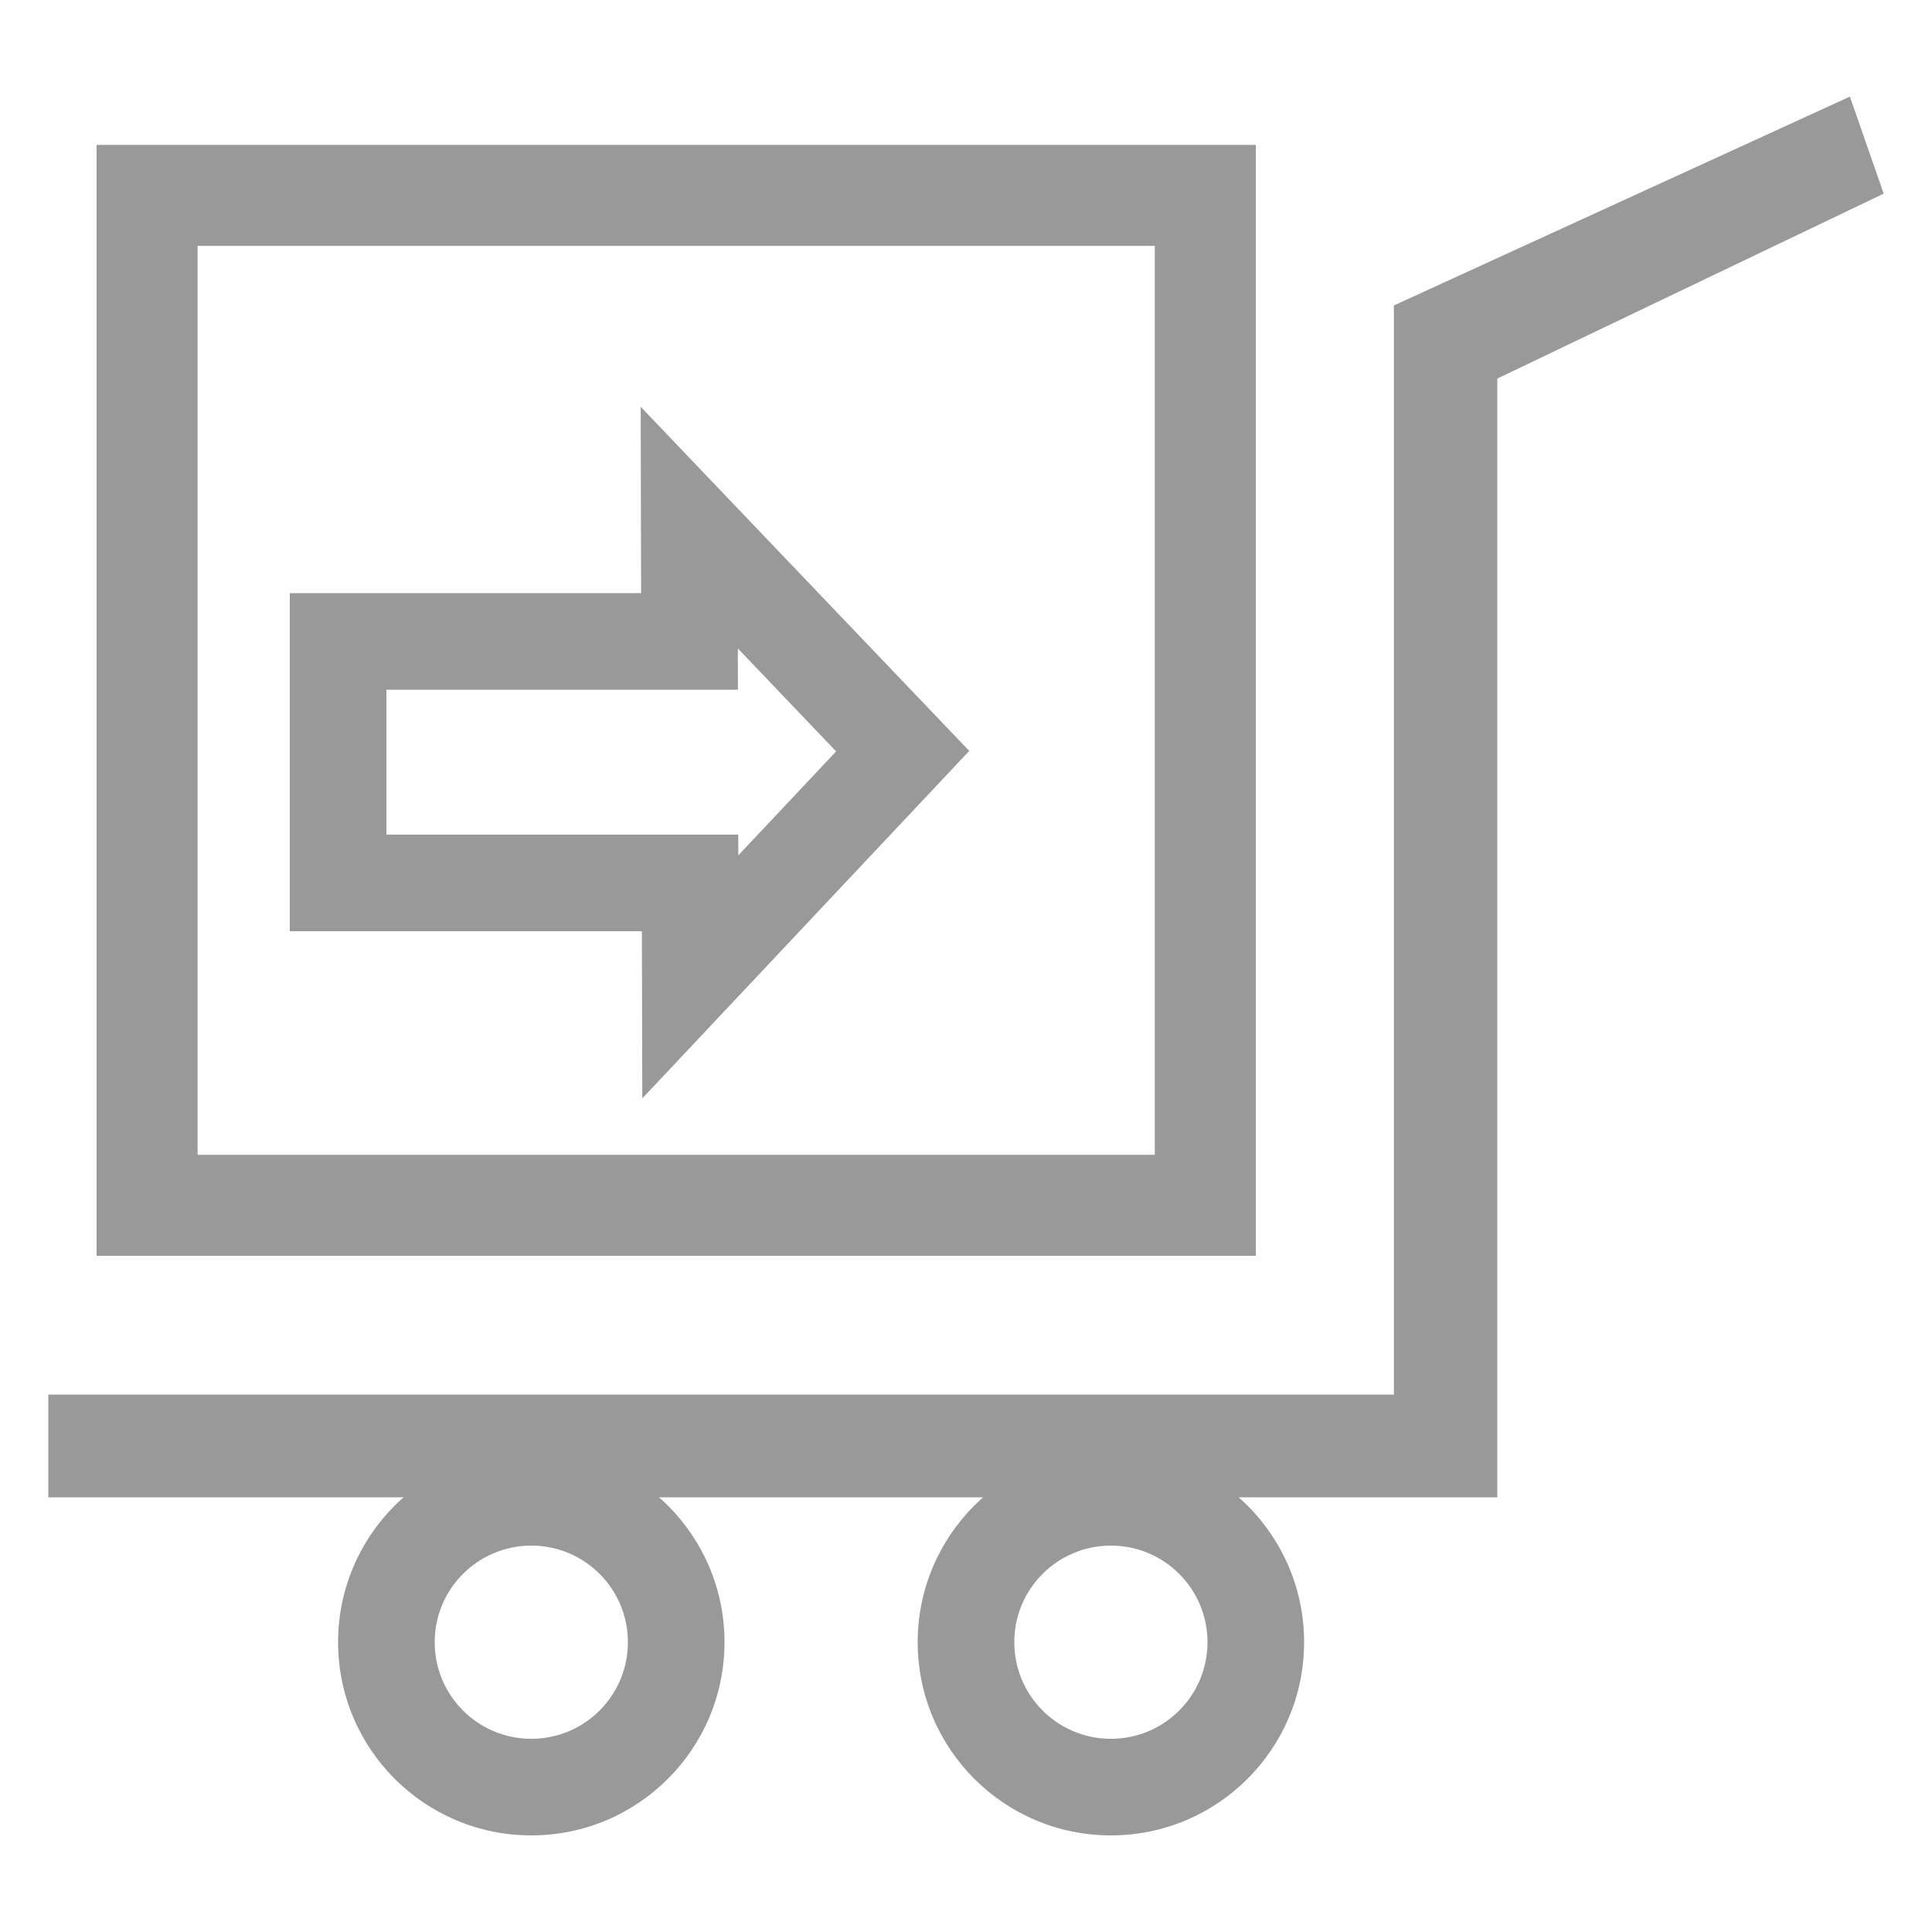 <svg xmlns="http://www.w3.org/2000/svg" xmlns:xlink="http://www.w3.org/1999/xlink" fill="none" version="1.1" width="40" height="40" viewBox="0 0 40 40"><g><g><g><path d="M2,3L26,3L26,26L2,26L2,3ZM4.091,5.091L4.091,23.909L23.909,23.909L23.909,5.091L4.091,5.091Z" fill-rule="evenodd" fill="#999999" fill-opacity="1"/></g><g><path d="M26.718,31L1,31L1,28.874L25.716,28.874L28.859,28.874L28.859,6.324L38.3,2L39,4.009L31,7.838L31,31L26.718,31Z" fill-rule="evenodd" fill="#999999" fill-opacity="1"/></g><g><path d="M23,38C25.209,38,27,36.209,27,34C27,31.791,25.209,30,23,30C20.791,30,19,31.791,19,34C19,36.209,20.791,38,23,38ZM23,32C24.105,32,25,32.895,25,34C25,35.105,24.105,36,23,36C21.895,36,21,35.105,21,34C21,32.895,21.895,32,23,32Z" fill-rule="evenodd" fill="#999999" fill-opacity="1"/></g><g><path d="M11,38C13.209,38,15,36.209,15,34C15,31.791,13.209,30,11,30C8.791,30,7,31.791,7,34C7,36.209,8.791,38,11,38ZM11,32C12.105,32,13,32.895,13,34C13,35.105,12.105,36,11,36C9.895,36,9,35.105,9,34C9,32.895,9.895,32,11,32Z" fill-rule="evenodd" fill="#999999" fill-opacity="1"/></g><g><path d="M15.293,20.621L13.298,22.741L13.291,19.83L13.29,19.28L6,19.28L6,12.28L8,12.28L11.274,12.28L13.274,12.28L13.271,11.326L13.269,10.28L13.265,8.422L15.269,10.522L20.067,15.547L15.293,20.621ZM15.286,17.709L17.311,15.557L15.276,13.425L15.278,14.28L8,14.28L8,17.28L15.285,17.28L15.286,17.709Z" fill-rule="evenodd" fill="#999999" fill-opacity="1"/></g></g></g></svg>